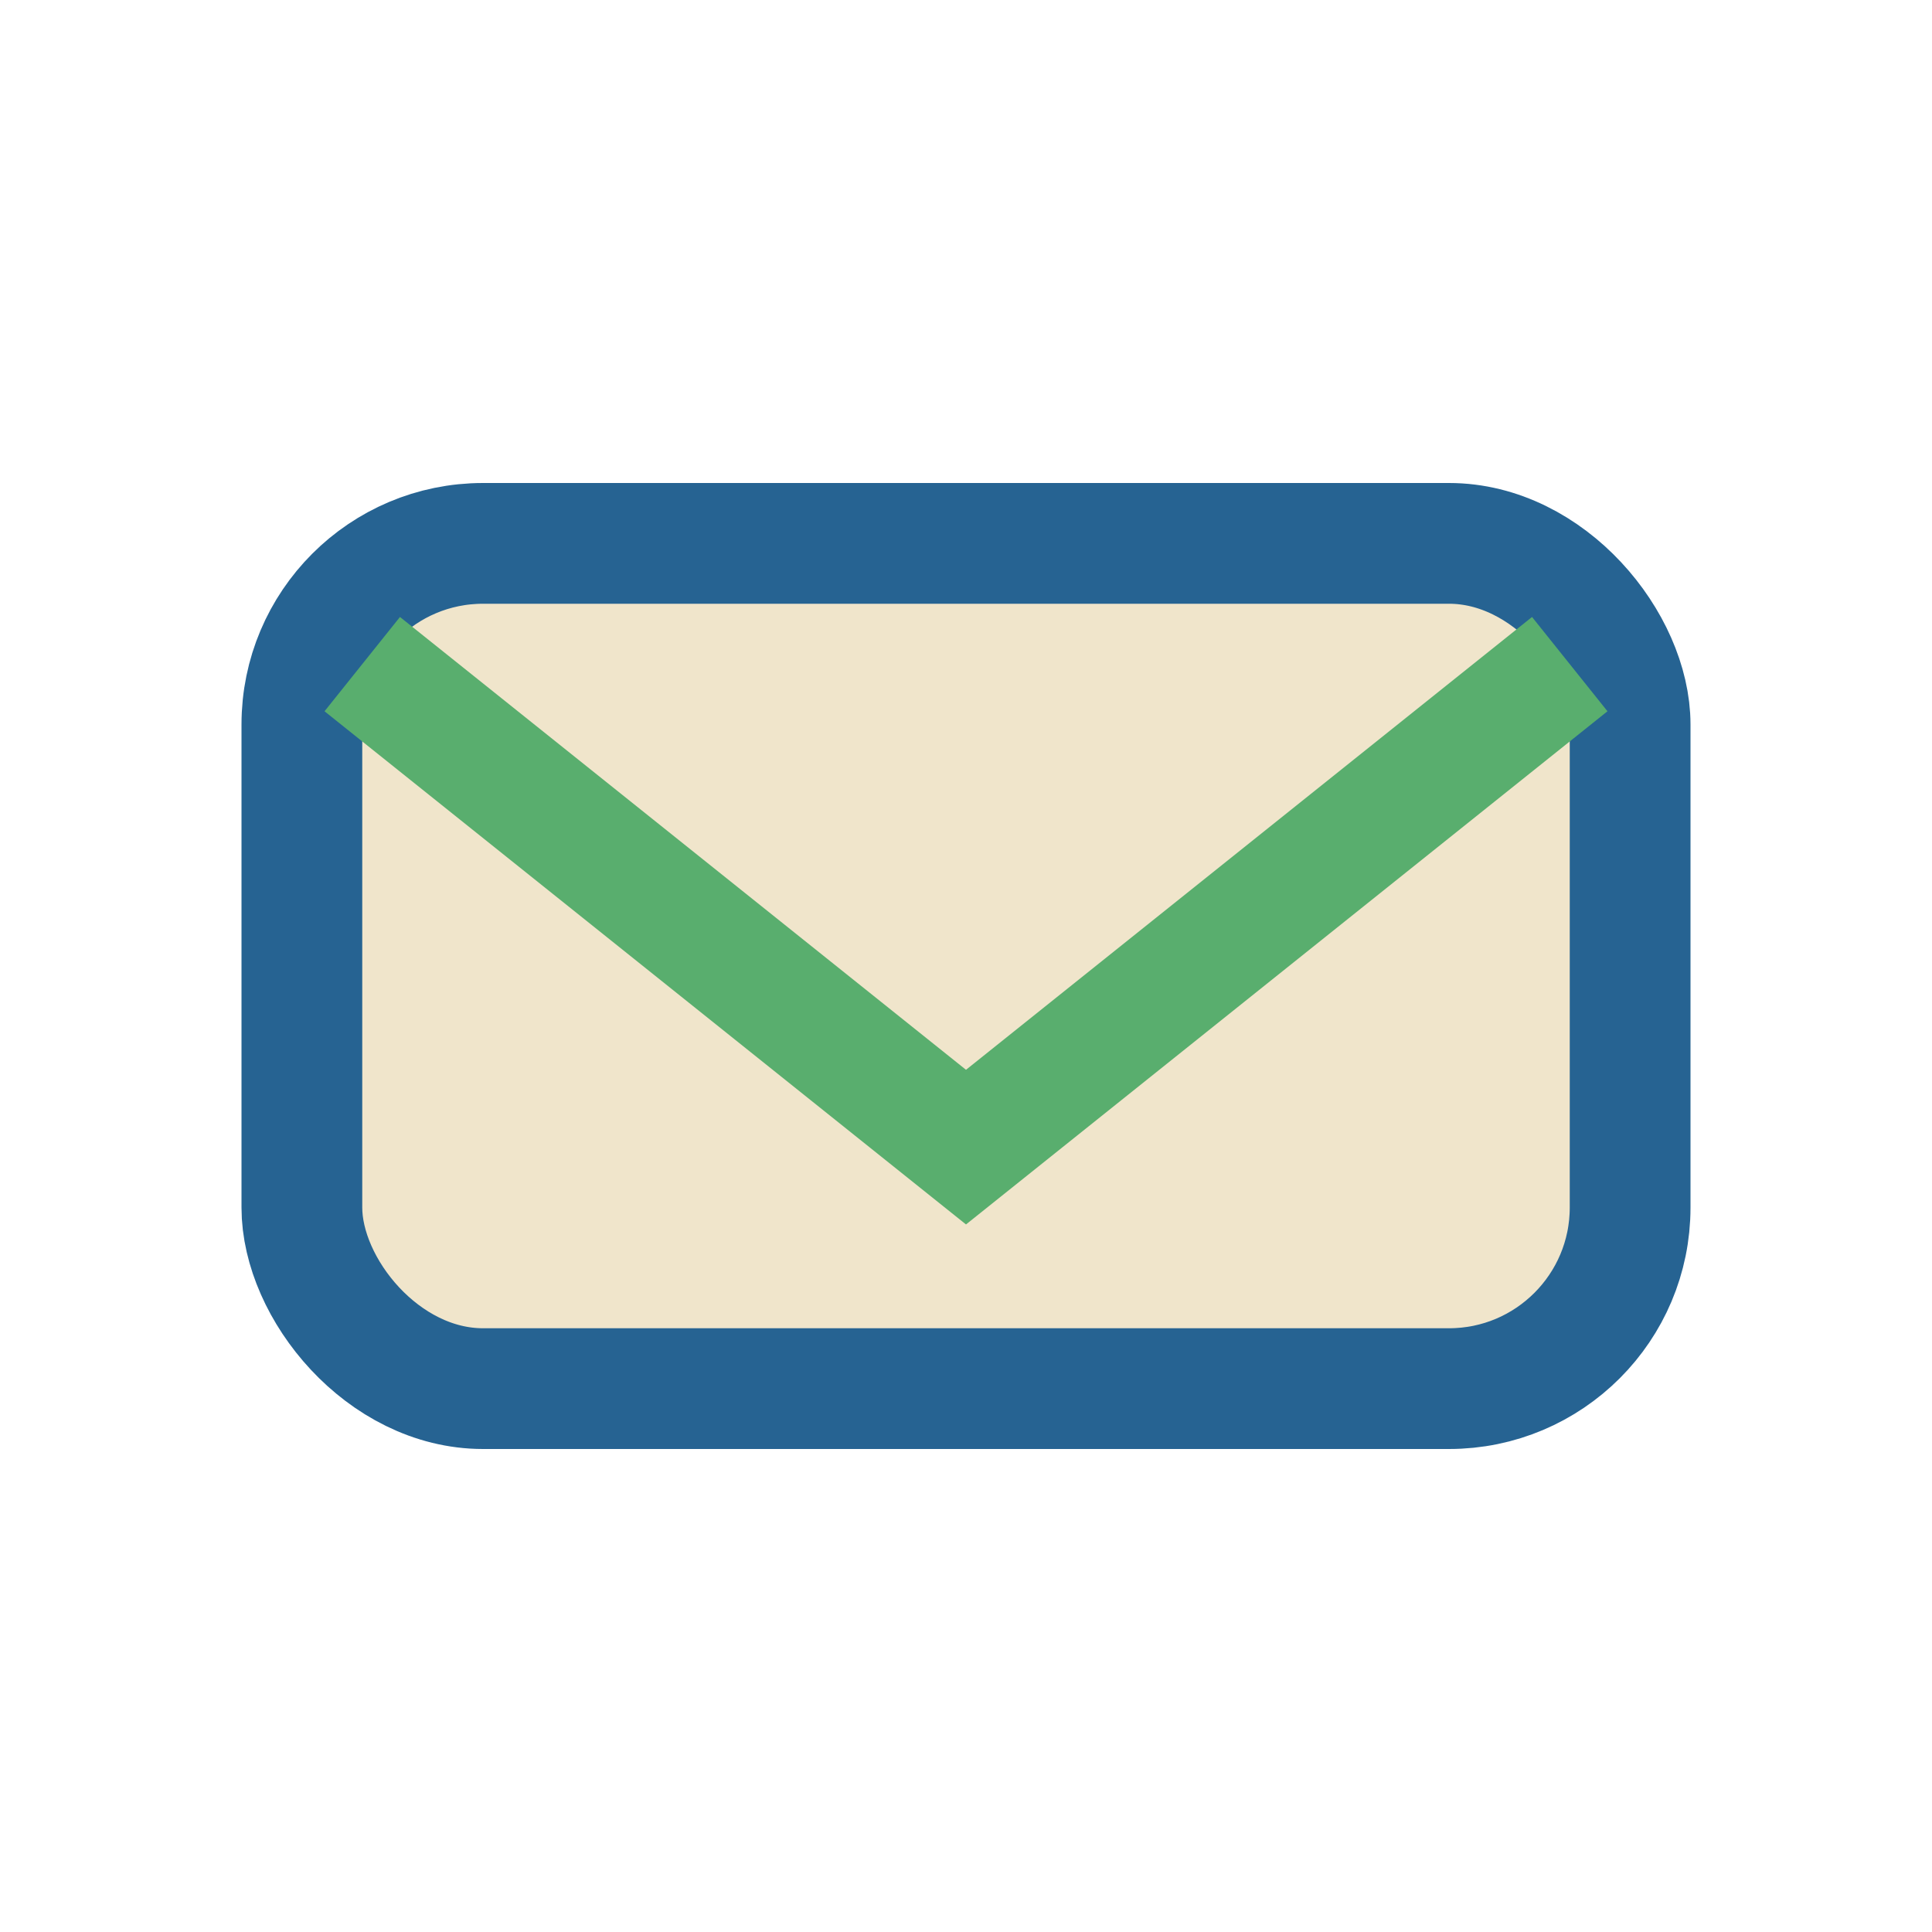 <?xml version="1.0" encoding="UTF-8"?>
<svg xmlns="http://www.w3.org/2000/svg" width="32" height="32" viewBox="0 0 32 32"><rect x="5" y="9" width="22" height="14" rx="3" fill="#F0E5CB" stroke="#266392" stroke-width="2"/><path d="M6 11l10 8 10-8" stroke="#59AE6E" stroke-width="2" fill="none"/></svg>